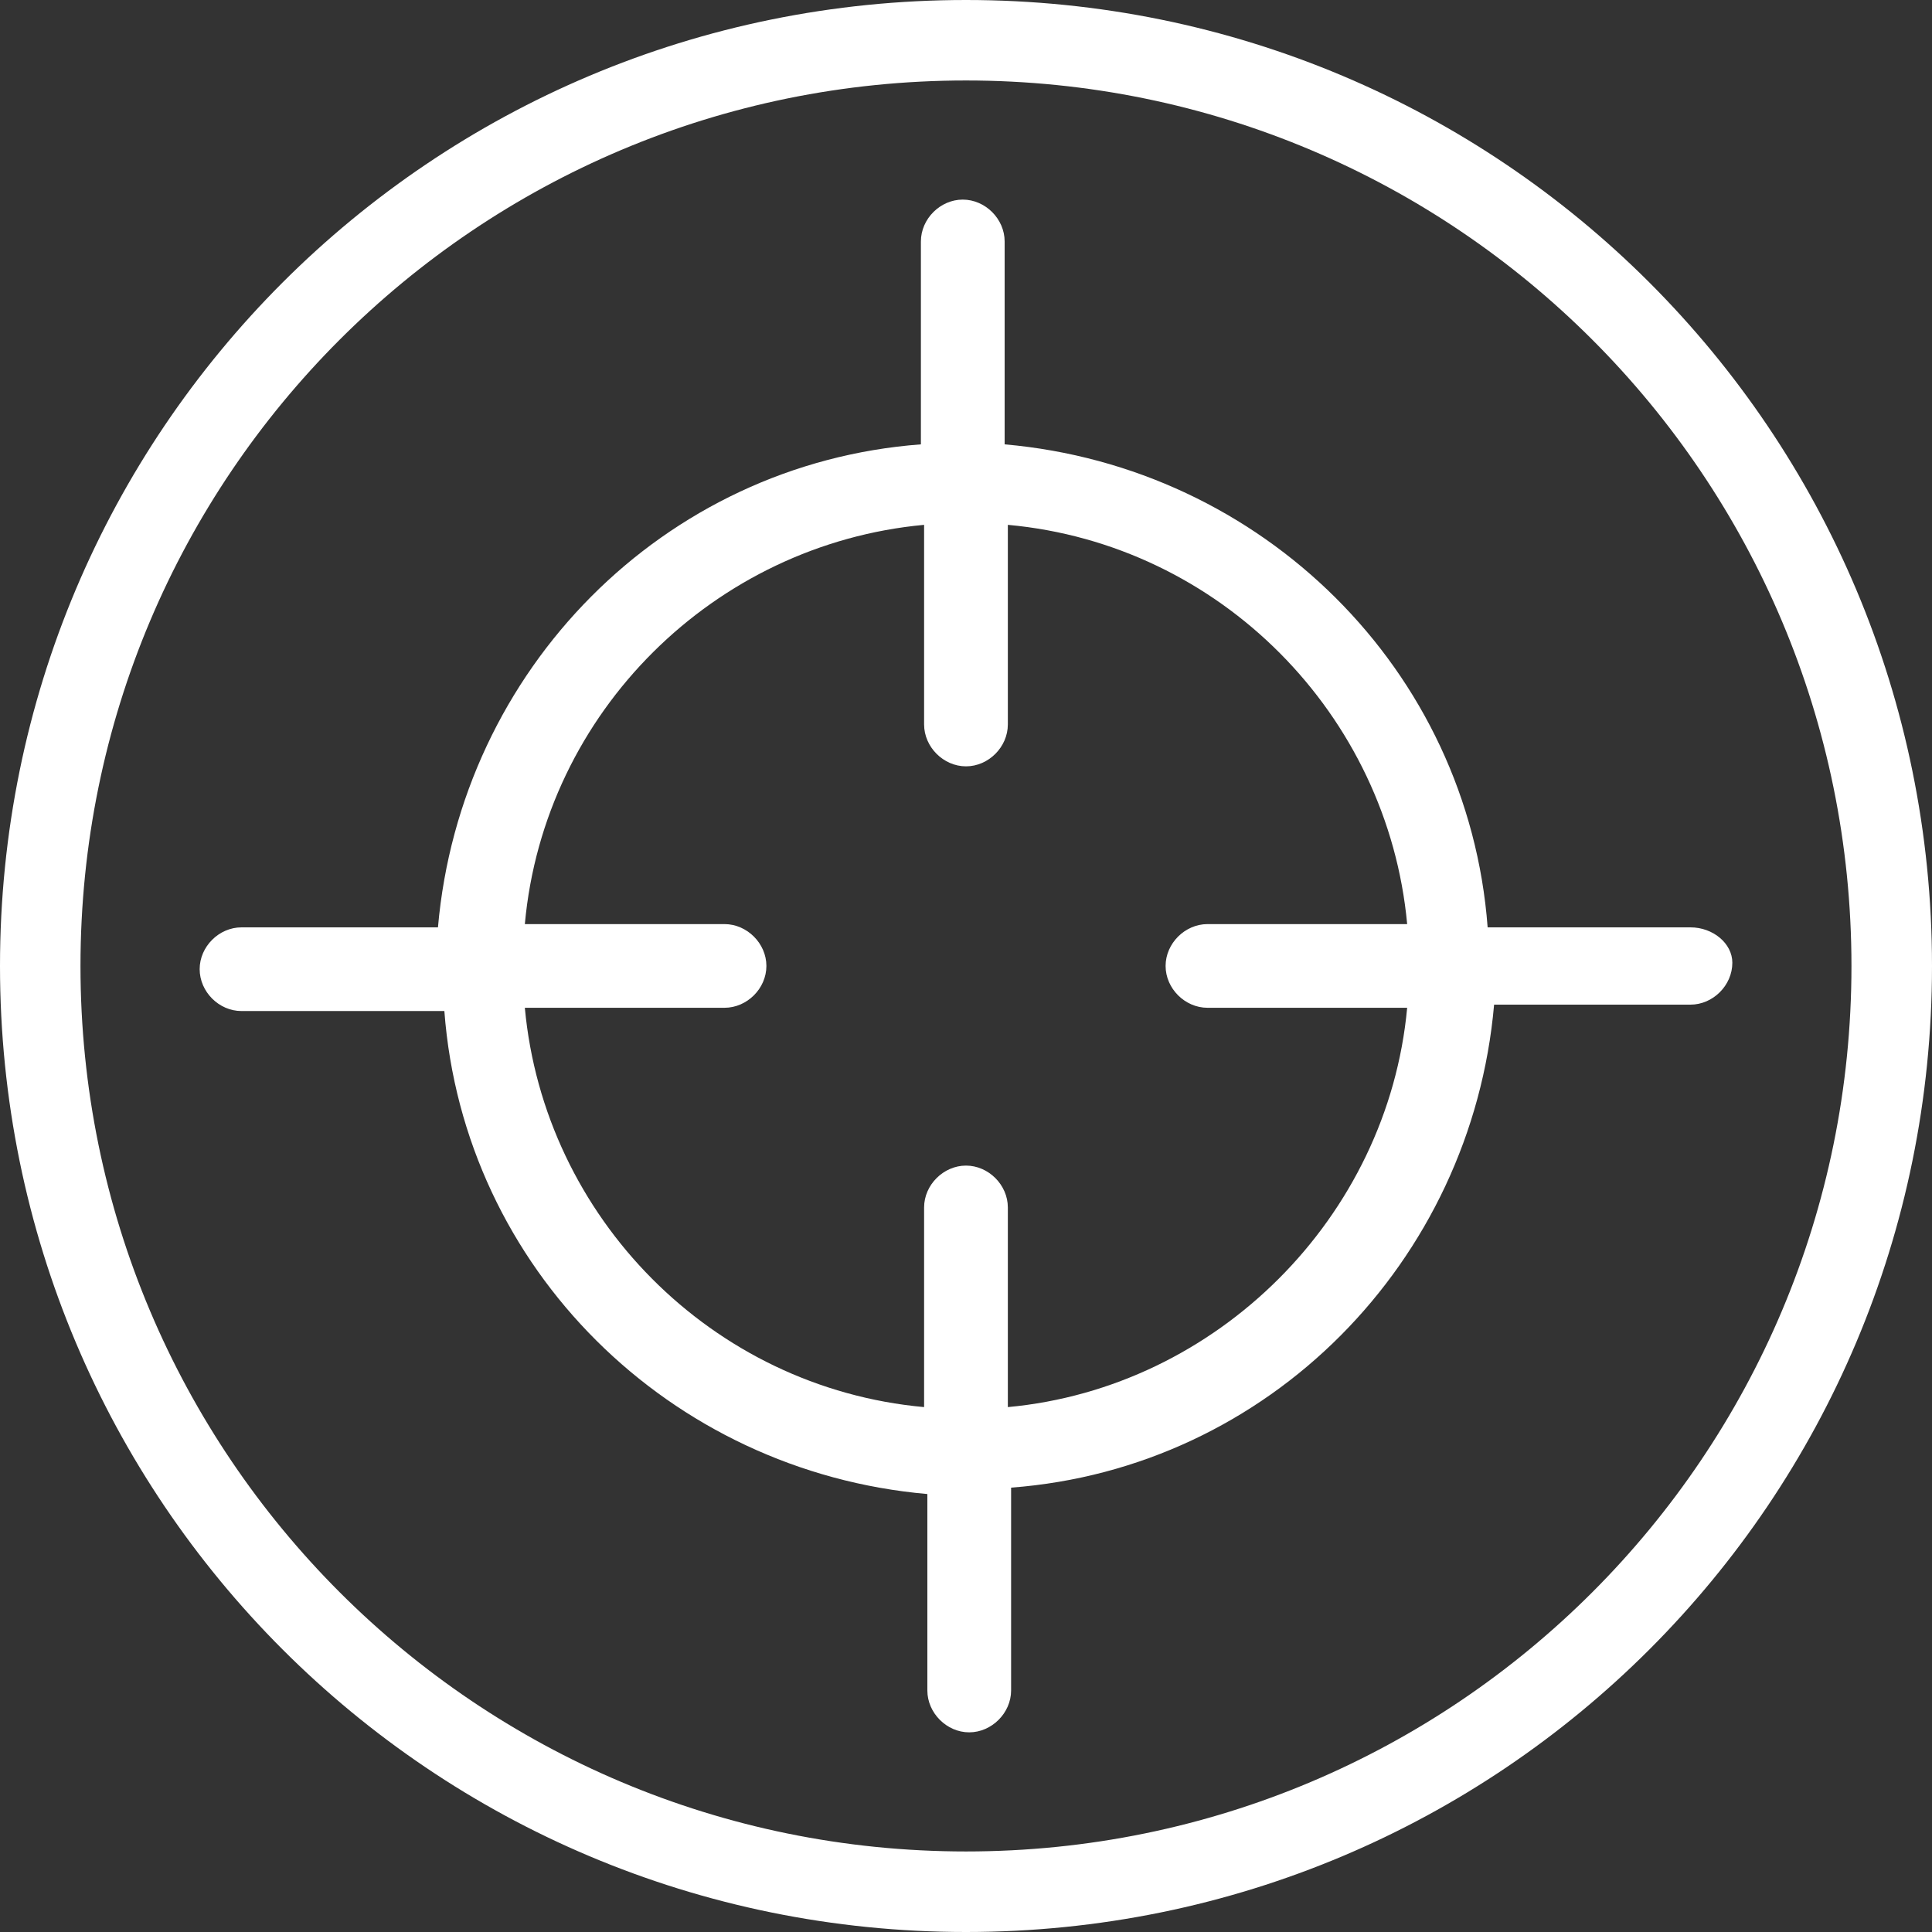 <svg width="32" height="32" viewBox="0 0 32 32" fill="none" xmlns="http://www.w3.org/2000/svg">
<rect x="0" y="0" width="32" height="32" fill="#333333" stroke="none"/>
<path d="M16 30.666C7.894 30.666 1.333 24.107 1.333 16C1.333 7.892 7.894 1.333 16 1.333C24.107 1.333 30.666 7.892 30.666 16C30.666 24.107 24.107 30.666 16 30.666ZM16 -9.88784e-07C7.147 -9.88784e-07 0 7.146 0 16C0 24.853 7.147 32 16 32C24.853 32 32 24.853 32 16C32 7.146 24.853 -9.88784e-07 16 -9.88784e-07Z" fill="white"/>
<path d="M16.693 23.306V19.999C16.693 19.626 16.373 19.306 16 19.306C15.627 19.306 15.306 19.626 15.306 19.999V23.306C11.786 22.986 9.013 20.16 8.693 16.692H12C12.373 16.692 12.694 16.373 12.694 15.999C12.694 15.626 12.373 15.306 12 15.306H8.693C9.013 11.786 11.84 9.013 15.306 8.693V11.999C15.306 12.373 15.627 12.693 16 12.693C16.373 12.693 16.693 12.373 16.693 11.999V8.693C20.213 9.013 22.987 11.839 23.307 15.306H20C19.627 15.306 19.306 15.626 19.306 15.999C19.306 16.373 19.627 16.692 20 16.692H23.307C22.987 20.16 20.16 22.986 16.693 23.306ZM28 15.36H24.64C24.32 11.093 20.907 7.733 16.64 7.36V3.999C16.64 3.626 16.32 3.306 15.946 3.306C15.573 3.306 15.253 3.626 15.253 3.999V7.36C10.987 7.679 7.627 11.093 7.254 15.36H4C3.626 15.36 3.307 15.68 3.307 16.052C3.307 16.426 3.626 16.746 4 16.746H7.36C7.68 21.013 11.093 24.373 15.36 24.746V28C15.36 28.372 15.68 28.693 16.053 28.693C16.426 28.693 16.747 28.372 16.747 28V24.64C21.013 24.319 24.373 20.906 24.747 16.64H28C28.373 16.64 28.693 16.32 28.693 15.946C28.693 15.626 28.373 15.36 28 15.36Z" fill="white"/>
</svg>
